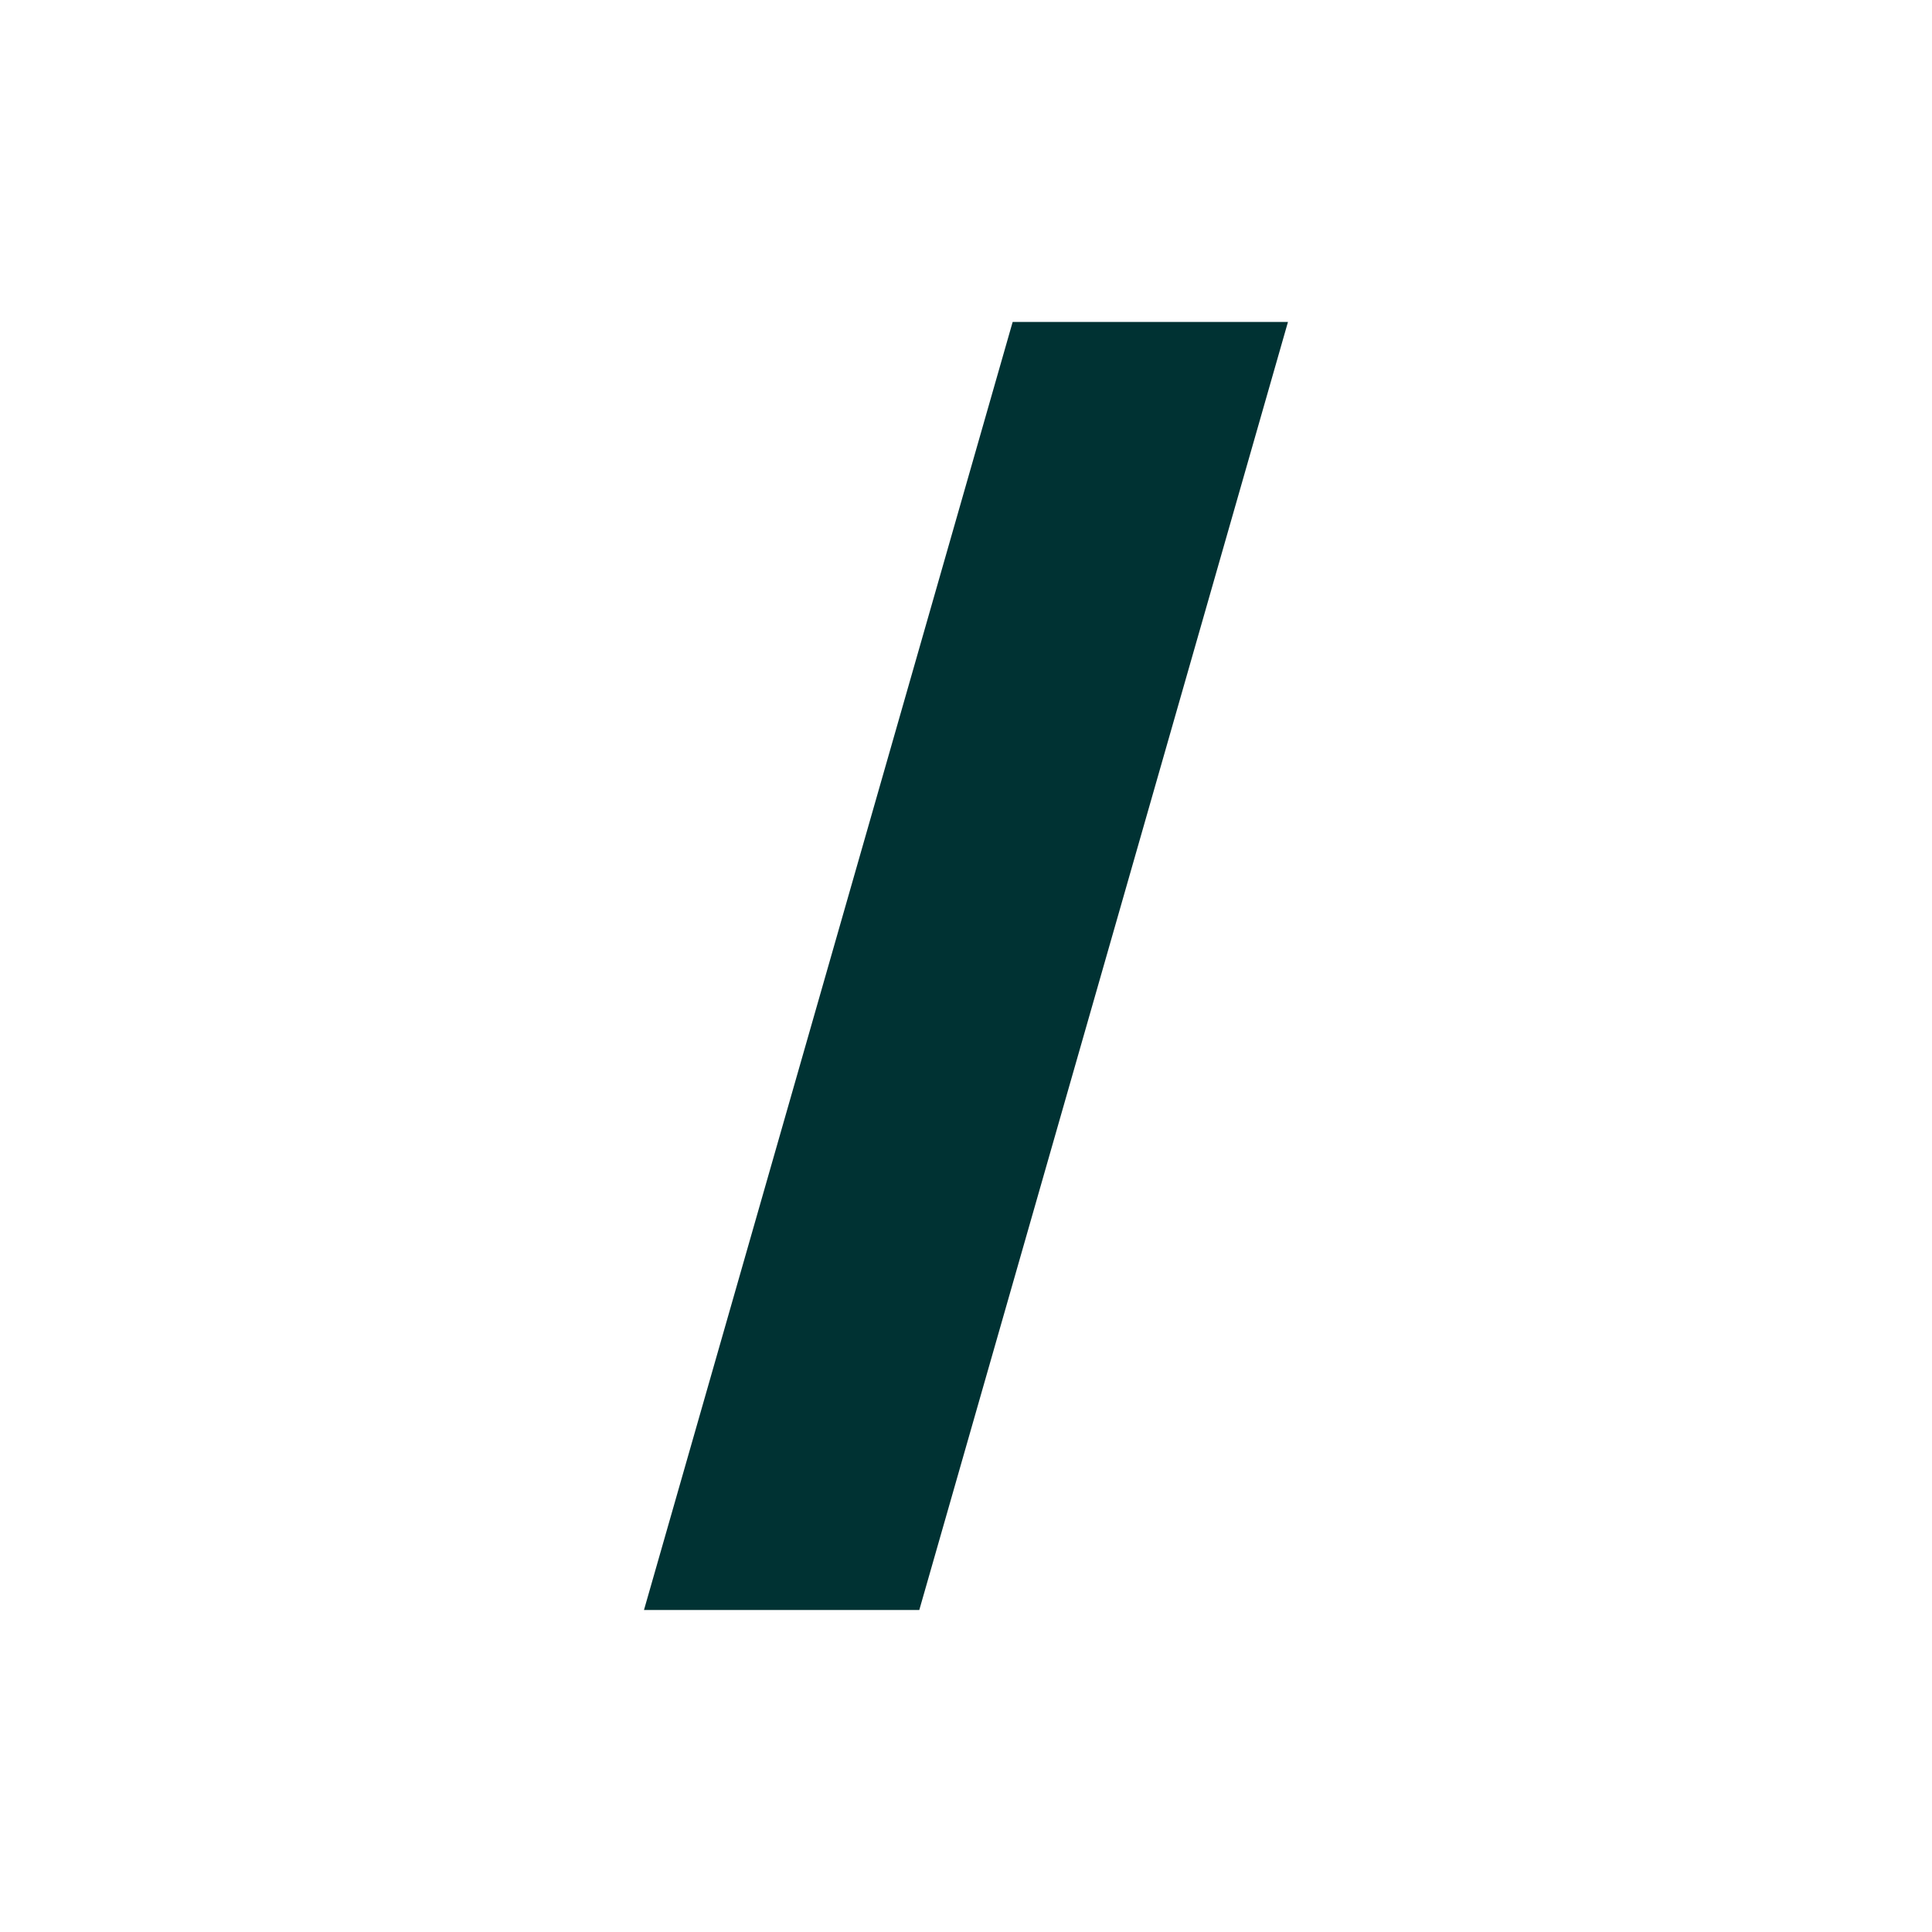 <svg width="80" height="80" viewBox="0 0 80 80" fill="none" xmlns="http://www.w3.org/2000/svg">
<rect width="80" height="80" fill="white"/>
<g clip-path="url(#clip0_1134_203)">
<path d="M53.332 13.332H41.932L26.666 66.666H38.066L53.332 13.332Z" fill="#003233"/>
</g>
<defs>
<clipPath id="clip0_1134_203">
<rect width="53.333" height="53.333" fill="white" transform="translate(13.333 13.333)"/>
</clipPath>
</defs>
</svg>
